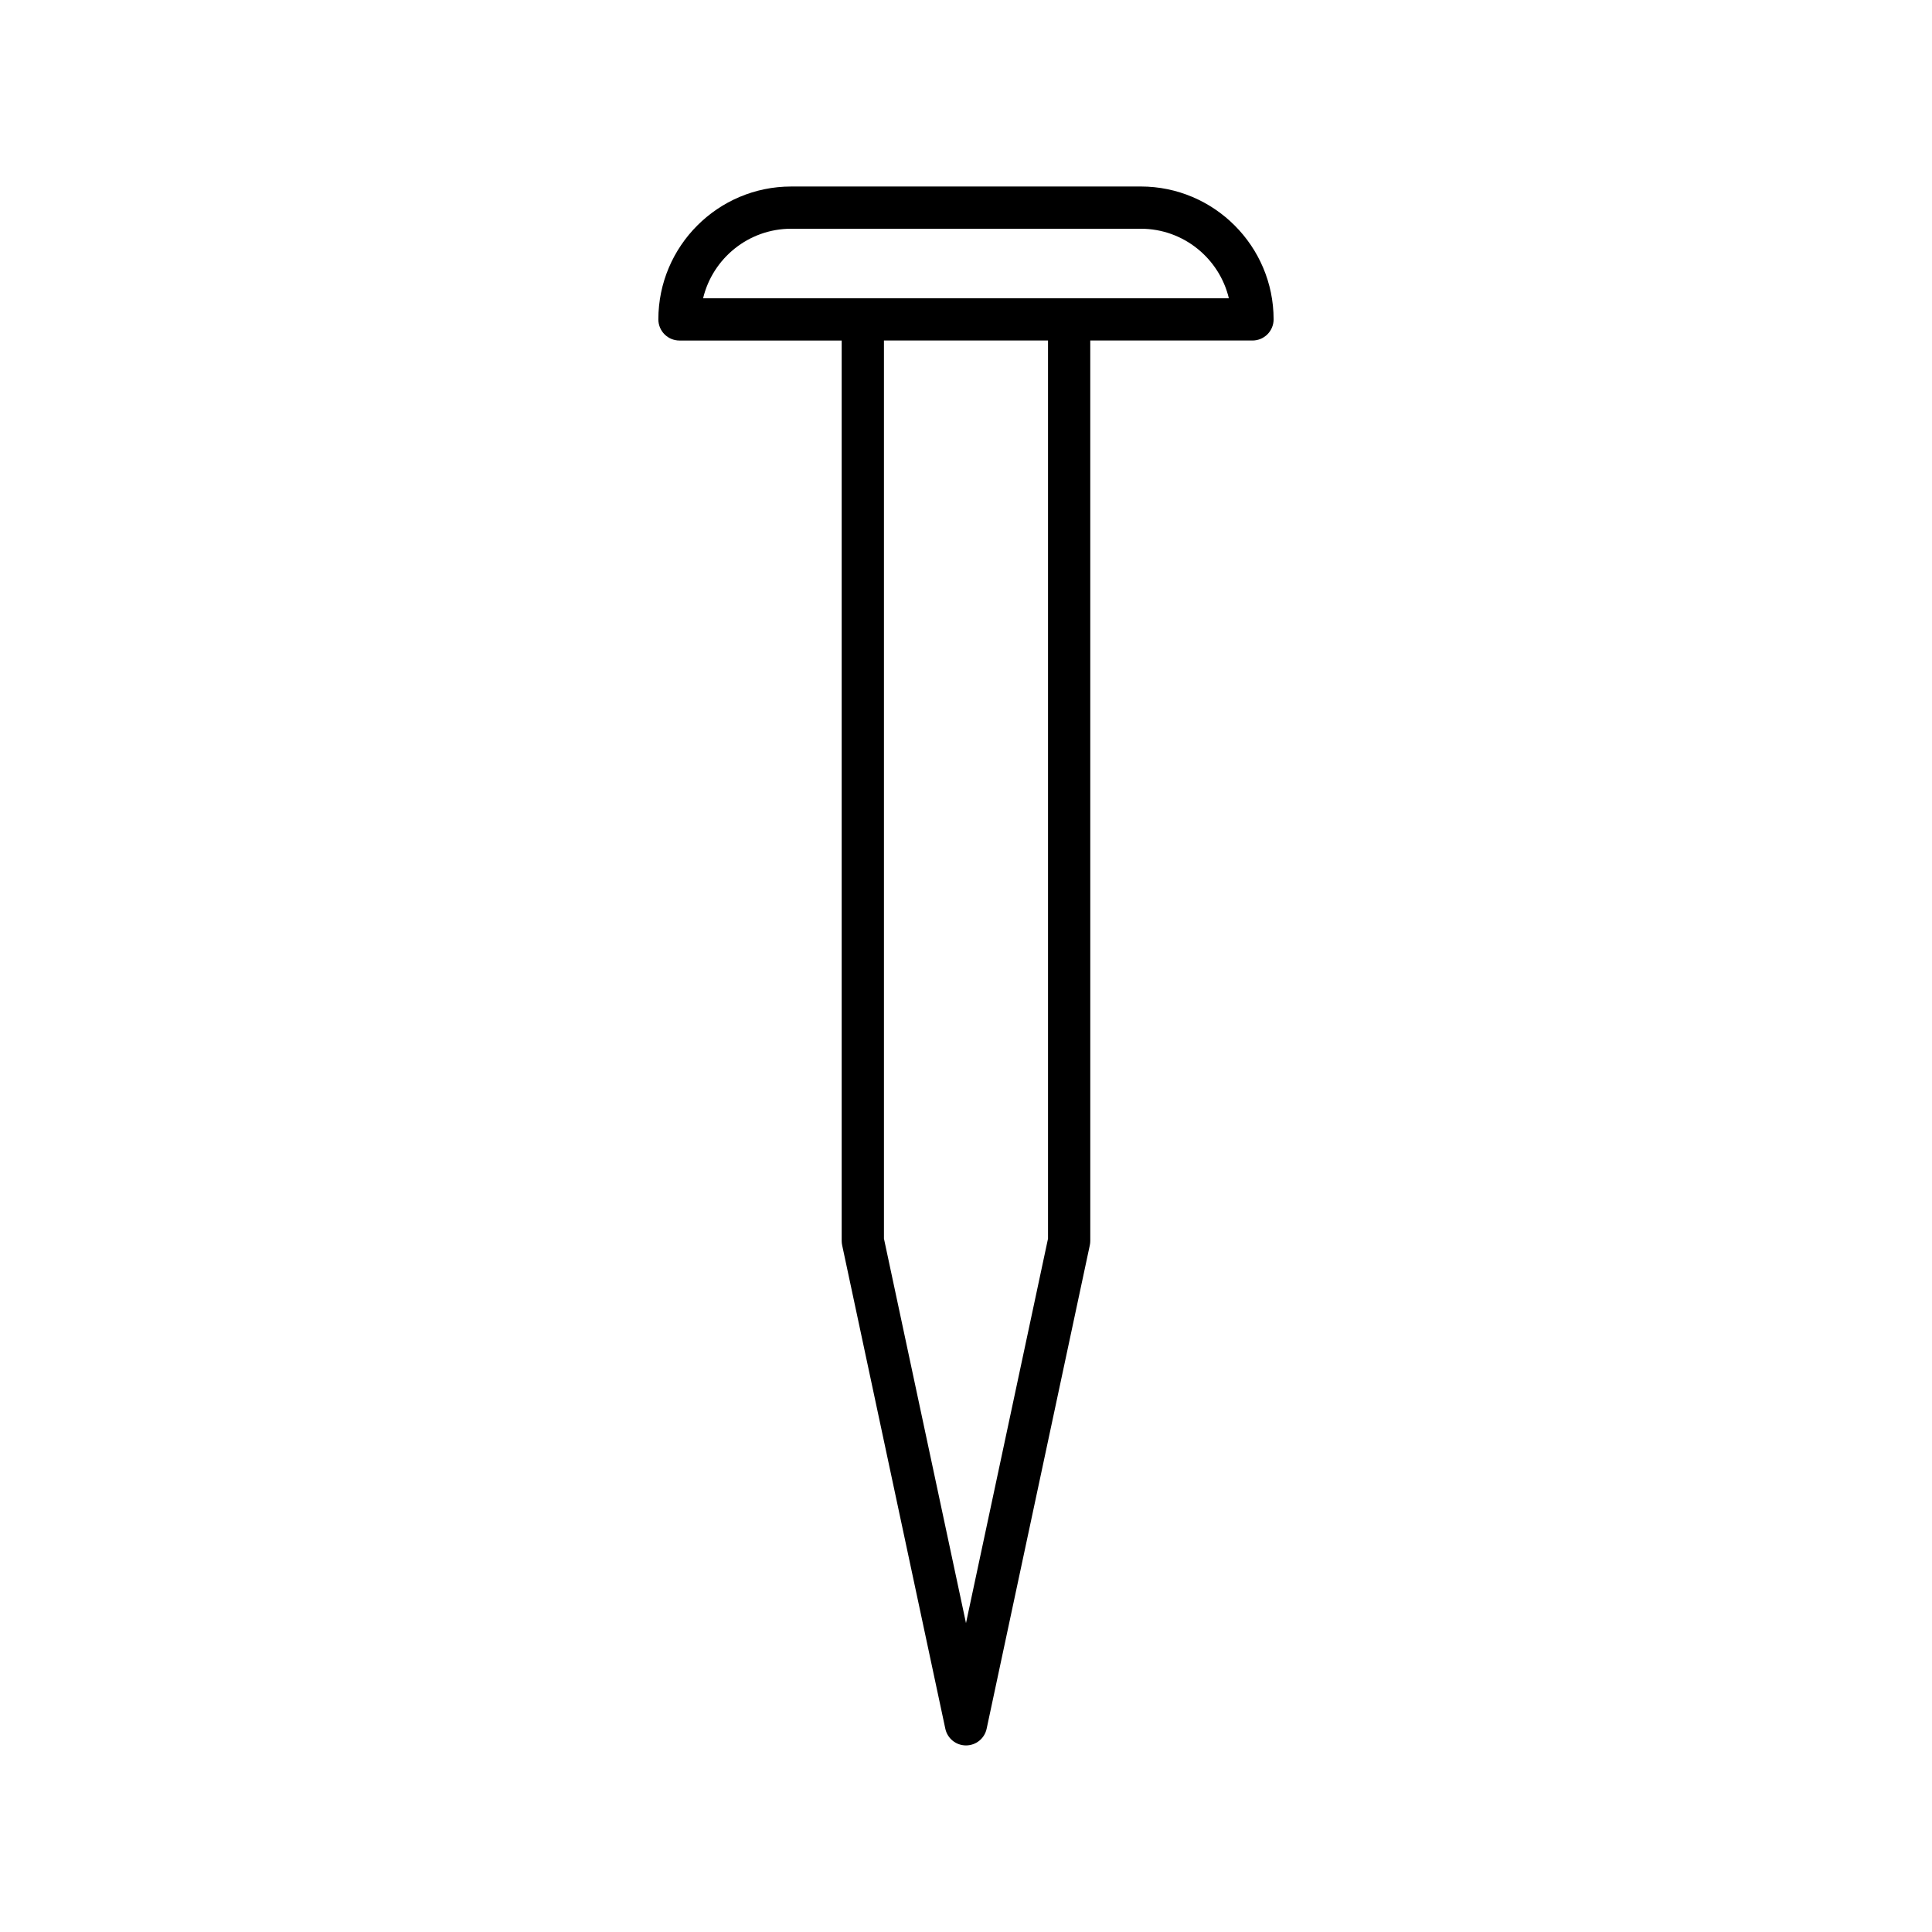 <?xml version="1.0" encoding="UTF-8"?>
<!-- Uploaded to: ICON Repo, www.iconrepo.com, Generator: ICON Repo Mixer Tools -->
<svg fill="#000000" width="800px" height="800px" version="1.1" viewBox="144 144 512 512" xmlns="http://www.w3.org/2000/svg">
 <path d="m479.88 232.6c1.051-1.051 1.641-2.473 1.641-3.961-0.004-19.418-15.793-35.215-35.195-35.215l-92.66 0.004c-19.402 0-35.188 15.797-35.195 35.215 0 1.488 0.59 2.91 1.641 3.961s2.473 1.641 3.957 1.641h42.988v238.6c0 0.395 0.043 0.785 0.125 1.168l27.34 128.12c0.551 2.578 2.836 4.426 5.477 4.426s4.926-1.848 5.473-4.43l27.34-128.12c0.082-0.383 0.125-0.773 0.125-1.168l-0.004-238.6h42.988c1.492 0 2.91-0.59 3.961-1.641zm-58.145 239.65-21.738 101.89-21.742-101.89v-238.01h43.48zm-91.406-249.21c2.527-10.555 12.031-18.422 23.336-18.422h92.66c11.305 0 20.812 7.871 23.336 18.422z"/>
</svg>
